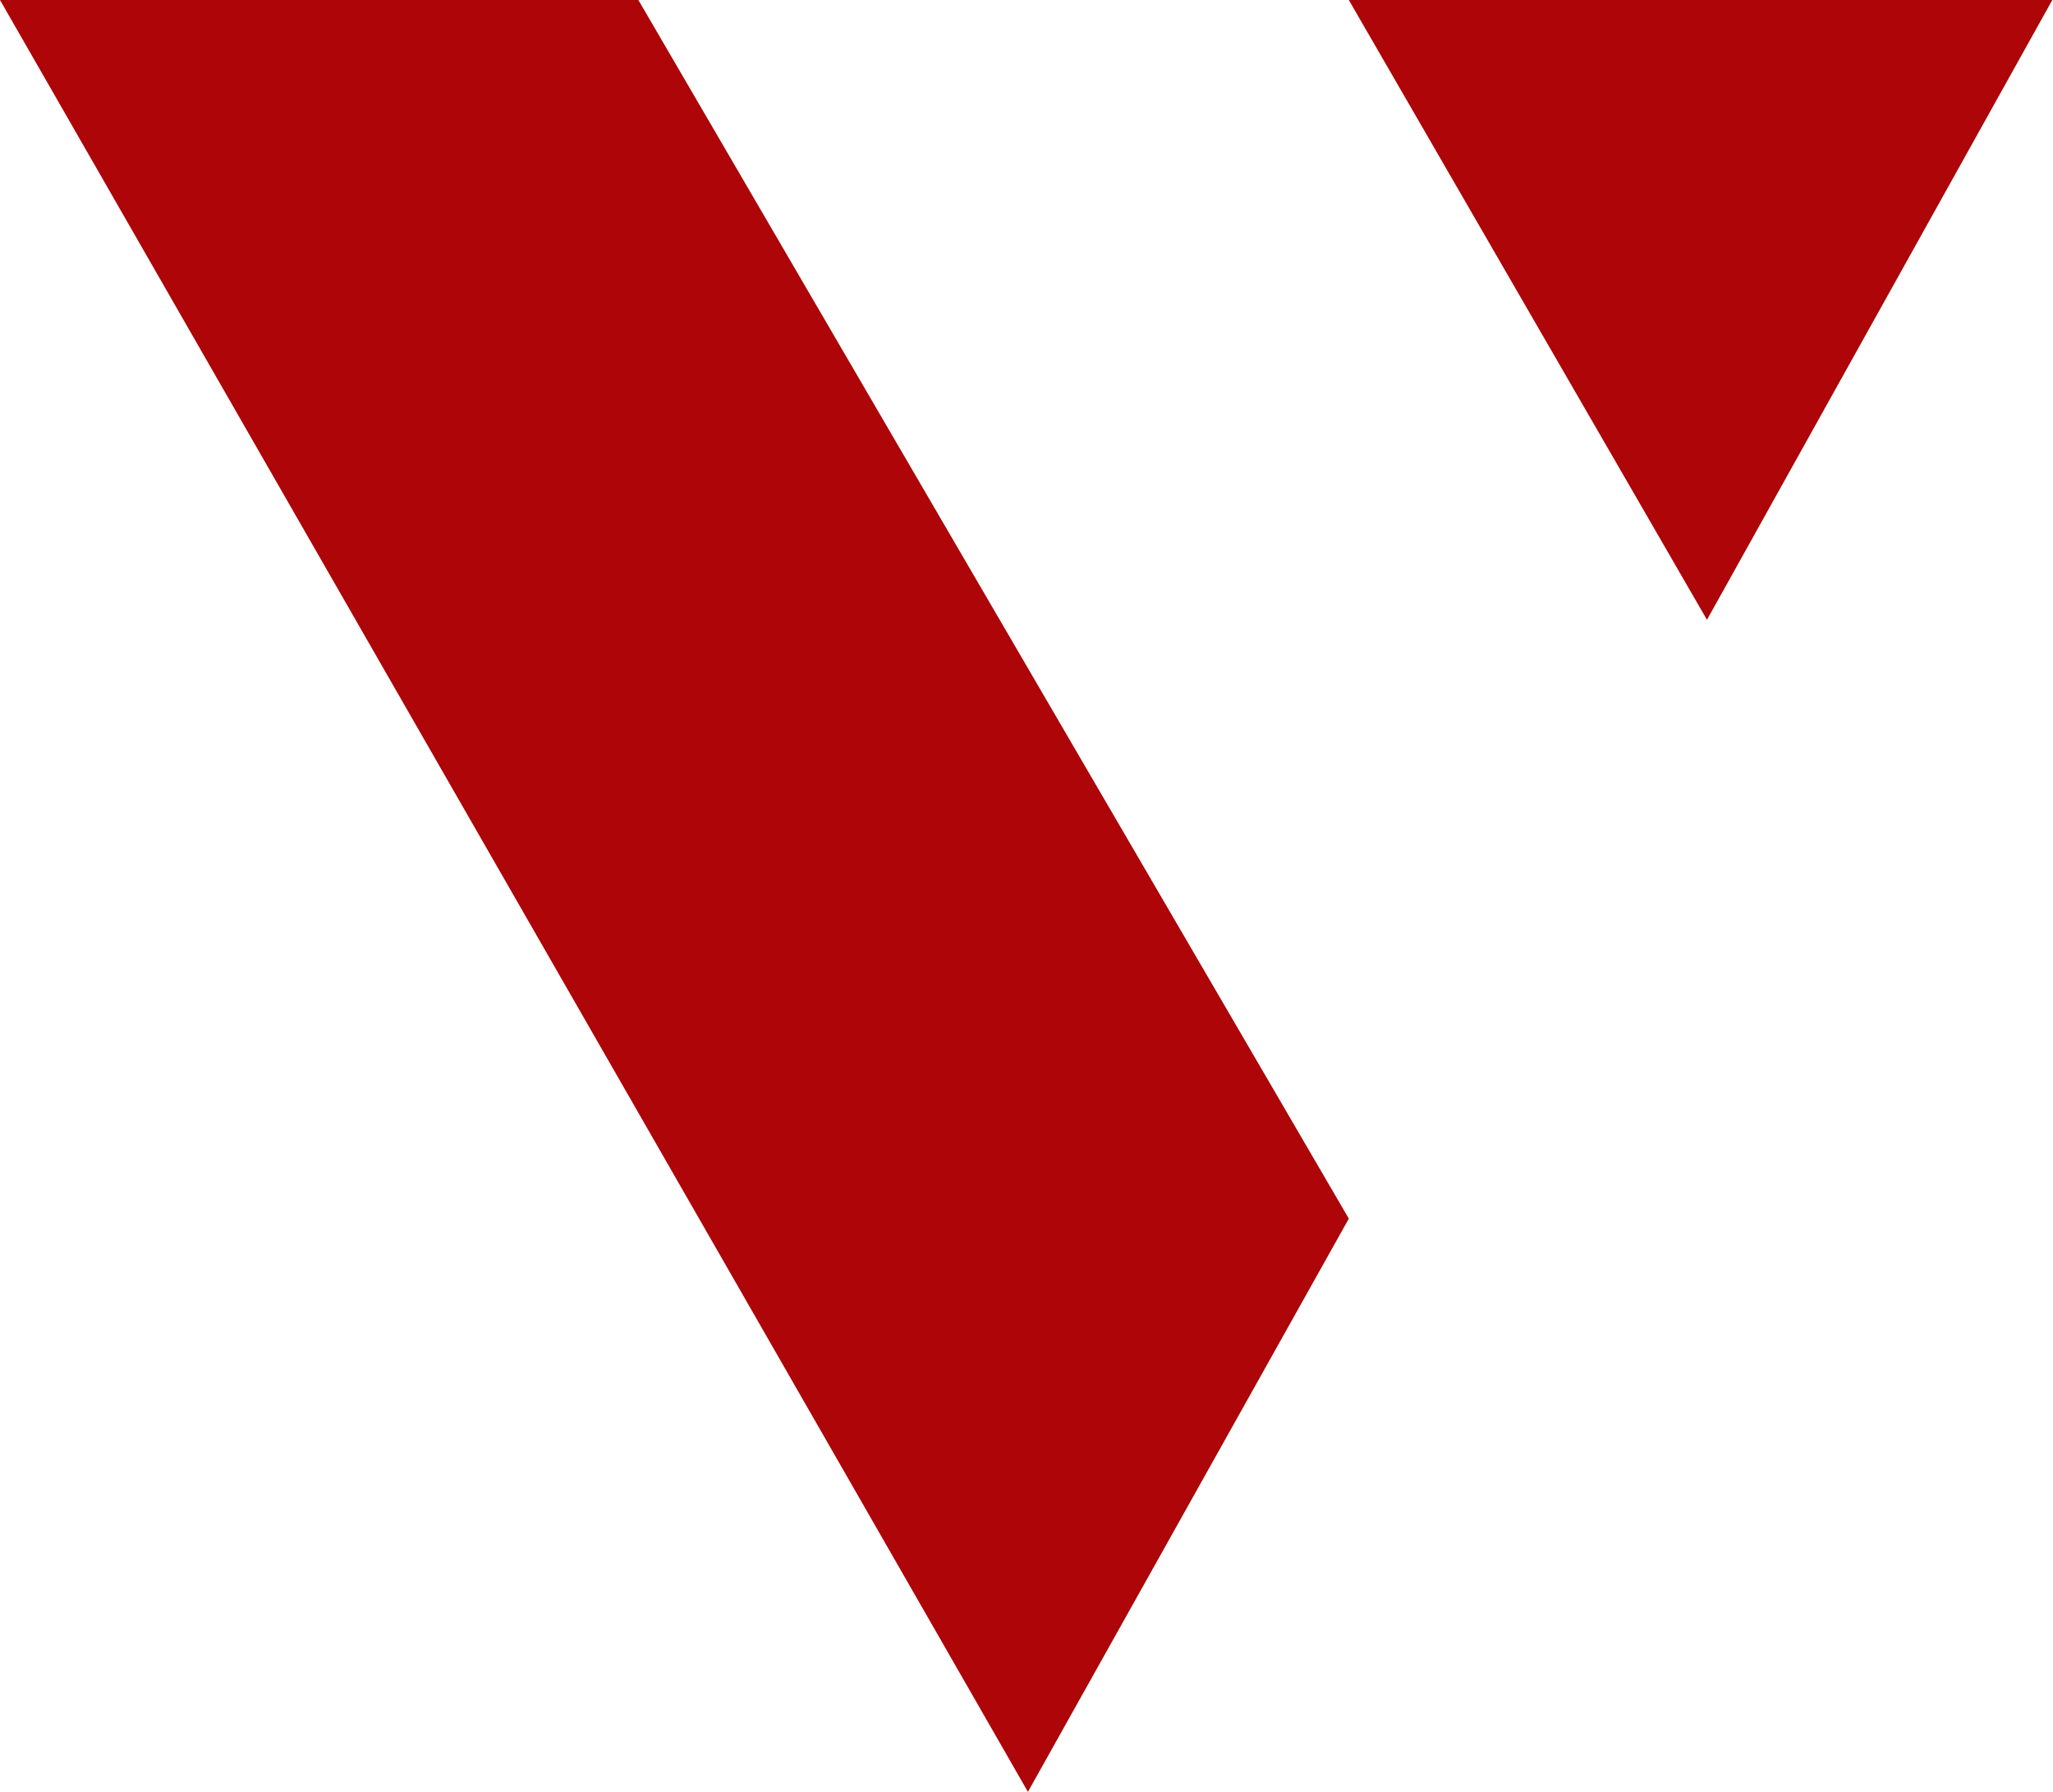 <svg width="55" height="48" viewBox="0 0 55 48" fill="none" xmlns="http://www.w3.org/2000/svg">
<path d="M17.102 0H0L27.538 48L36.135 32.645L17.102 0Z" fill="#AD0508"/>
<path d="M45.73 16.603L36.135 0H54.982L45.73 16.603Z" fill="#AD0508"/>
</svg>

